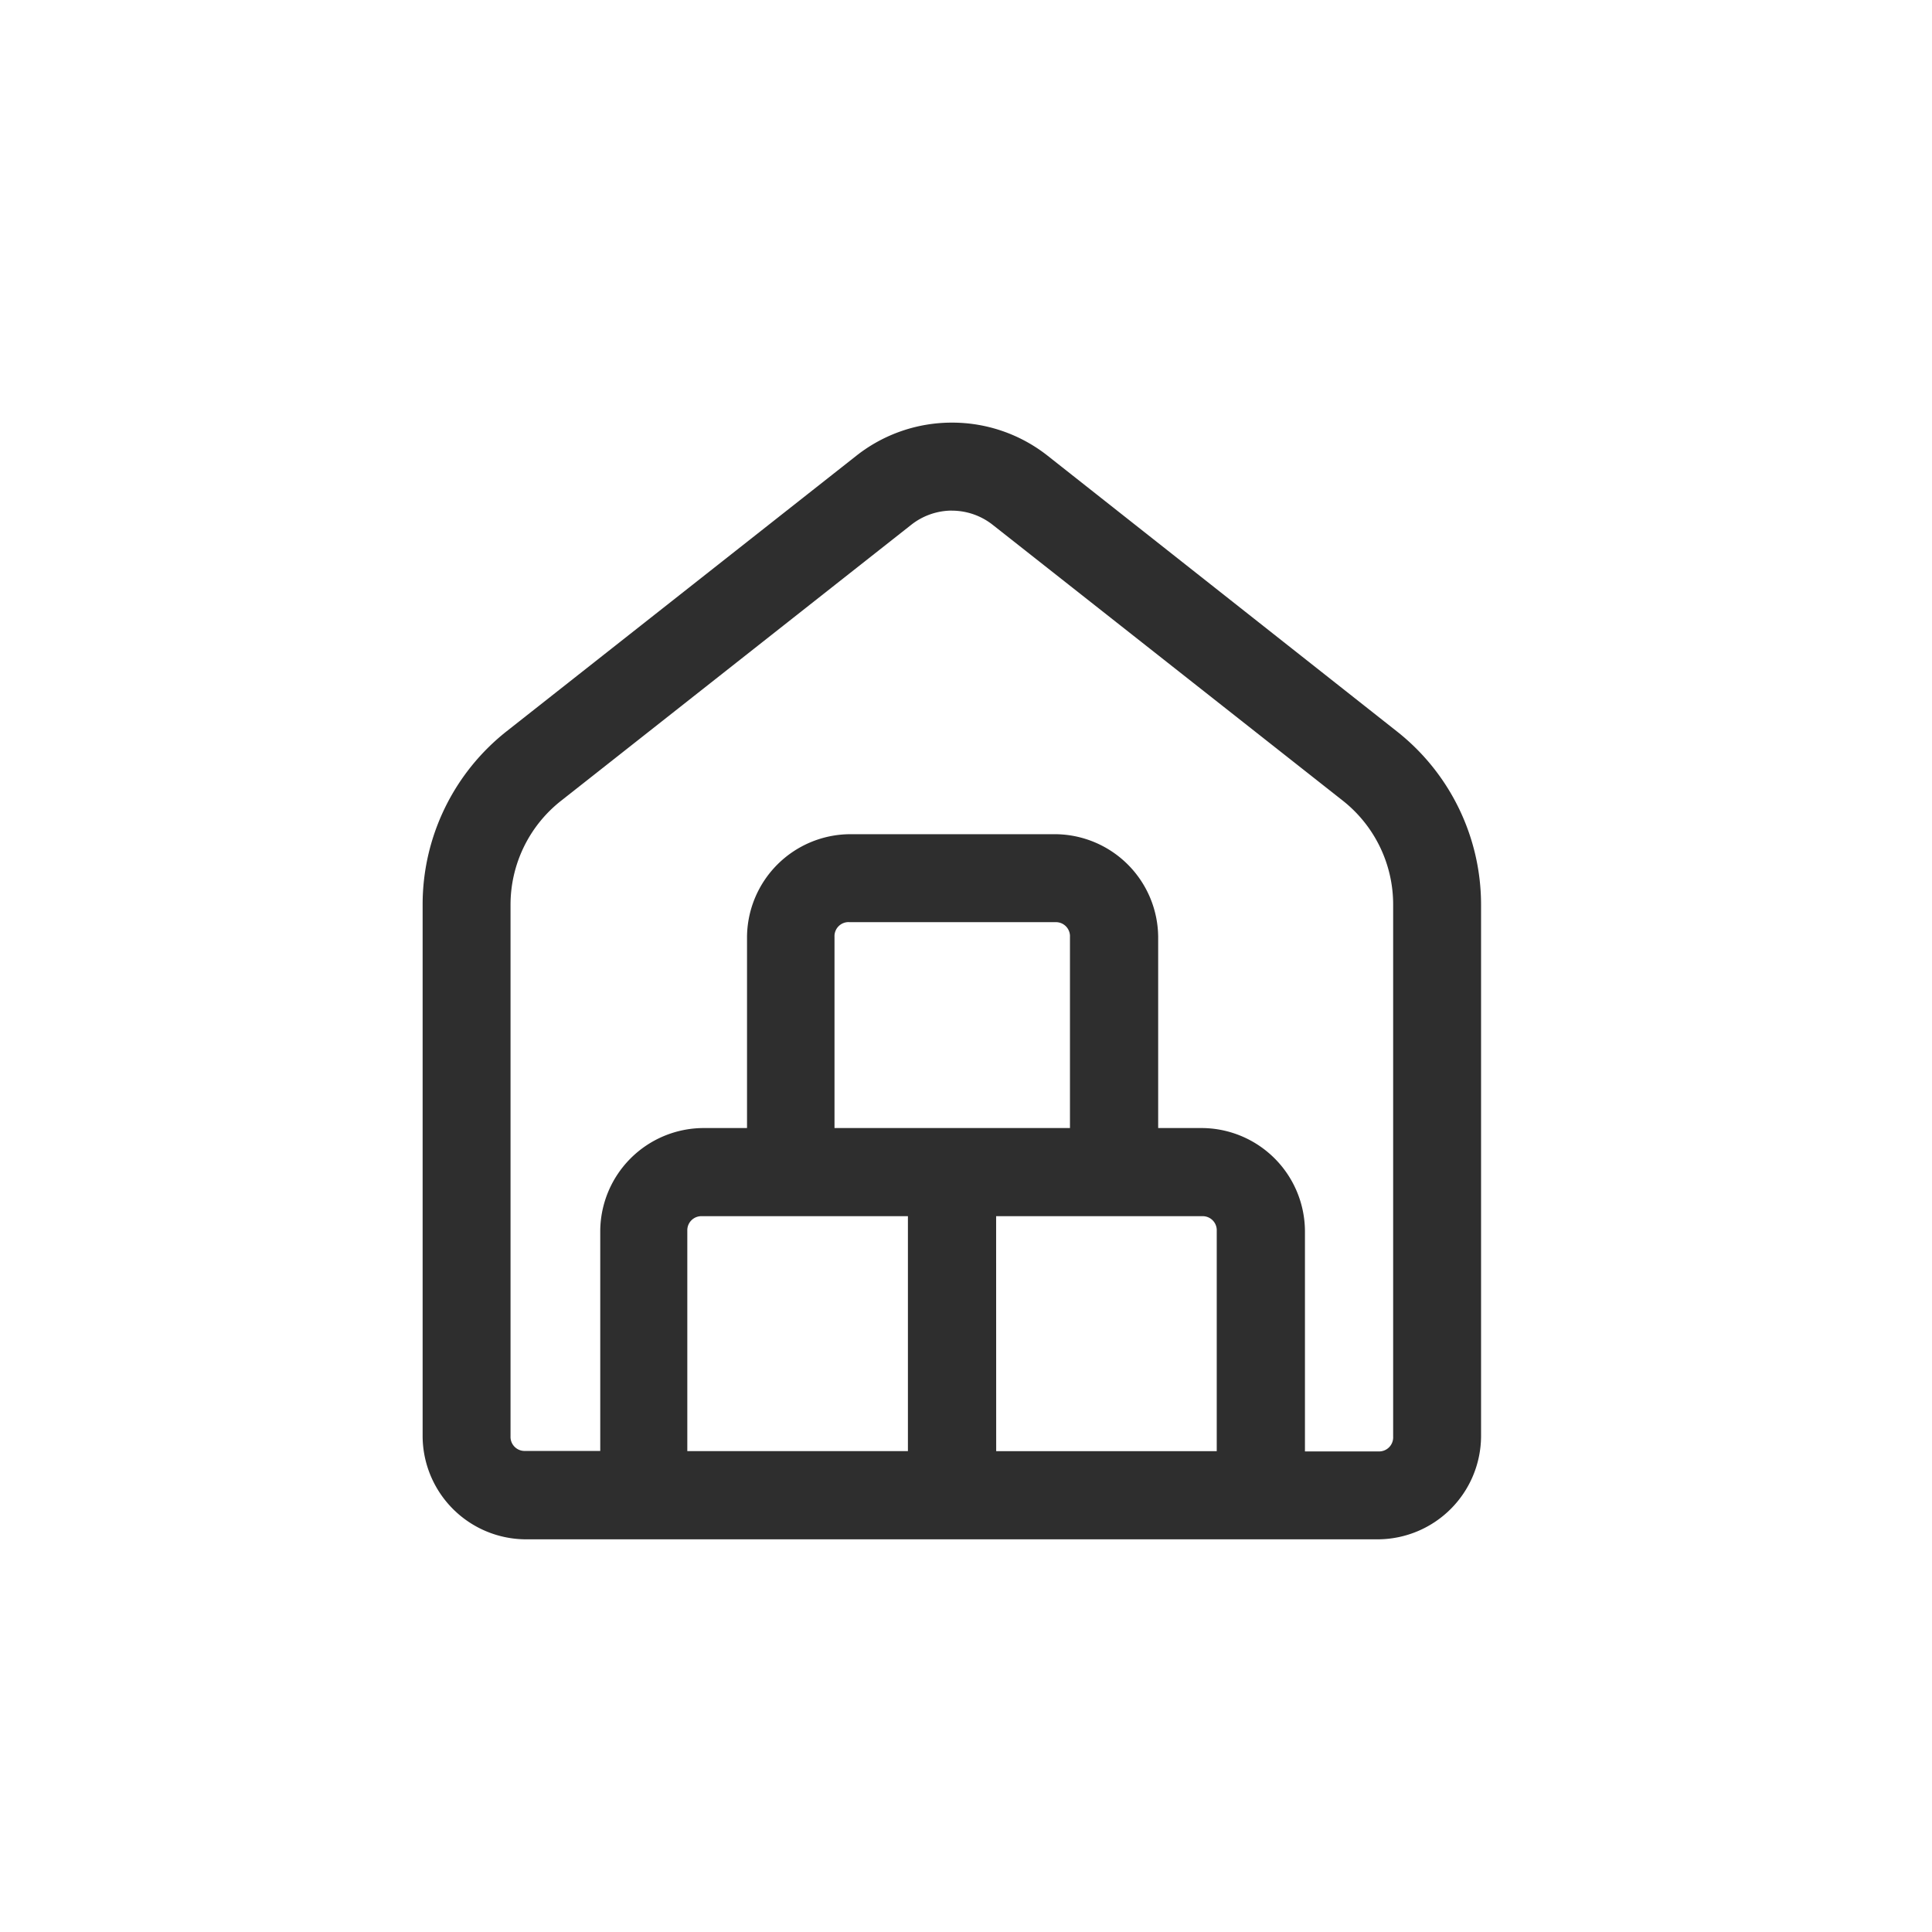 <svg xmlns="http://www.w3.org/2000/svg" width="32" height="32" viewBox="0 0 32 32">
  <g id="Group_13048" data-name="Group 13048" transform="translate(-1144 -90)">
    <path id="Path_17612" data-name="Path 17612" d="M0,0H32V32H0Z" transform="translate(1144 90)" fill="#fff" opacity="0"/>
    <path id="icons8-warehouse" d="M14.768,5.016a2.552,2.552,0,0,0-1.581.546h0L7.393,10.127A3.655,3.655,0,0,0,6,13v8.812a1.716,1.716,0,0,0,1.7,1.7H21.831a1.716,1.716,0,0,0,1.7-1.7V13a3.655,3.655,0,0,0-1.393-2.869L16.349,5.562A2.552,2.552,0,0,0,14.768,5.016Zm0,1.458a1.093,1.093,0,0,1,.677.237l5.794,4.565A2.191,2.191,0,0,1,22.075,13v8.812a.233.233,0,0,1-.244.244H20.614V18.4a1.716,1.716,0,0,0-1.7-1.7h-.731V13.533a1.716,1.716,0,0,0-1.7-1.7h-3.41a1.716,1.716,0,0,0-1.7,1.7V16.7h-.731a1.716,1.716,0,0,0-1.7,1.7v3.648H7.7a.233.233,0,0,1-.244-.244V13A2.191,2.191,0,0,1,8.3,11.274L14.091,6.71A1.093,1.093,0,0,1,14.768,6.473Zm-1.7,6.816h3.41a.233.233,0,0,1,.244.244V16.7h-3.9V13.533A.233.233,0,0,1,13.063,13.289ZM10.628,18.16h3.41v3.891H10.384V18.4A.233.233,0,0,1,10.628,18.16Zm4.871,0h3.41a.233.233,0,0,1,.244.244v3.648H15.5Z" transform="translate(1145 91.984)" fill="#2e2e2e"/>
  </g>
</svg>
